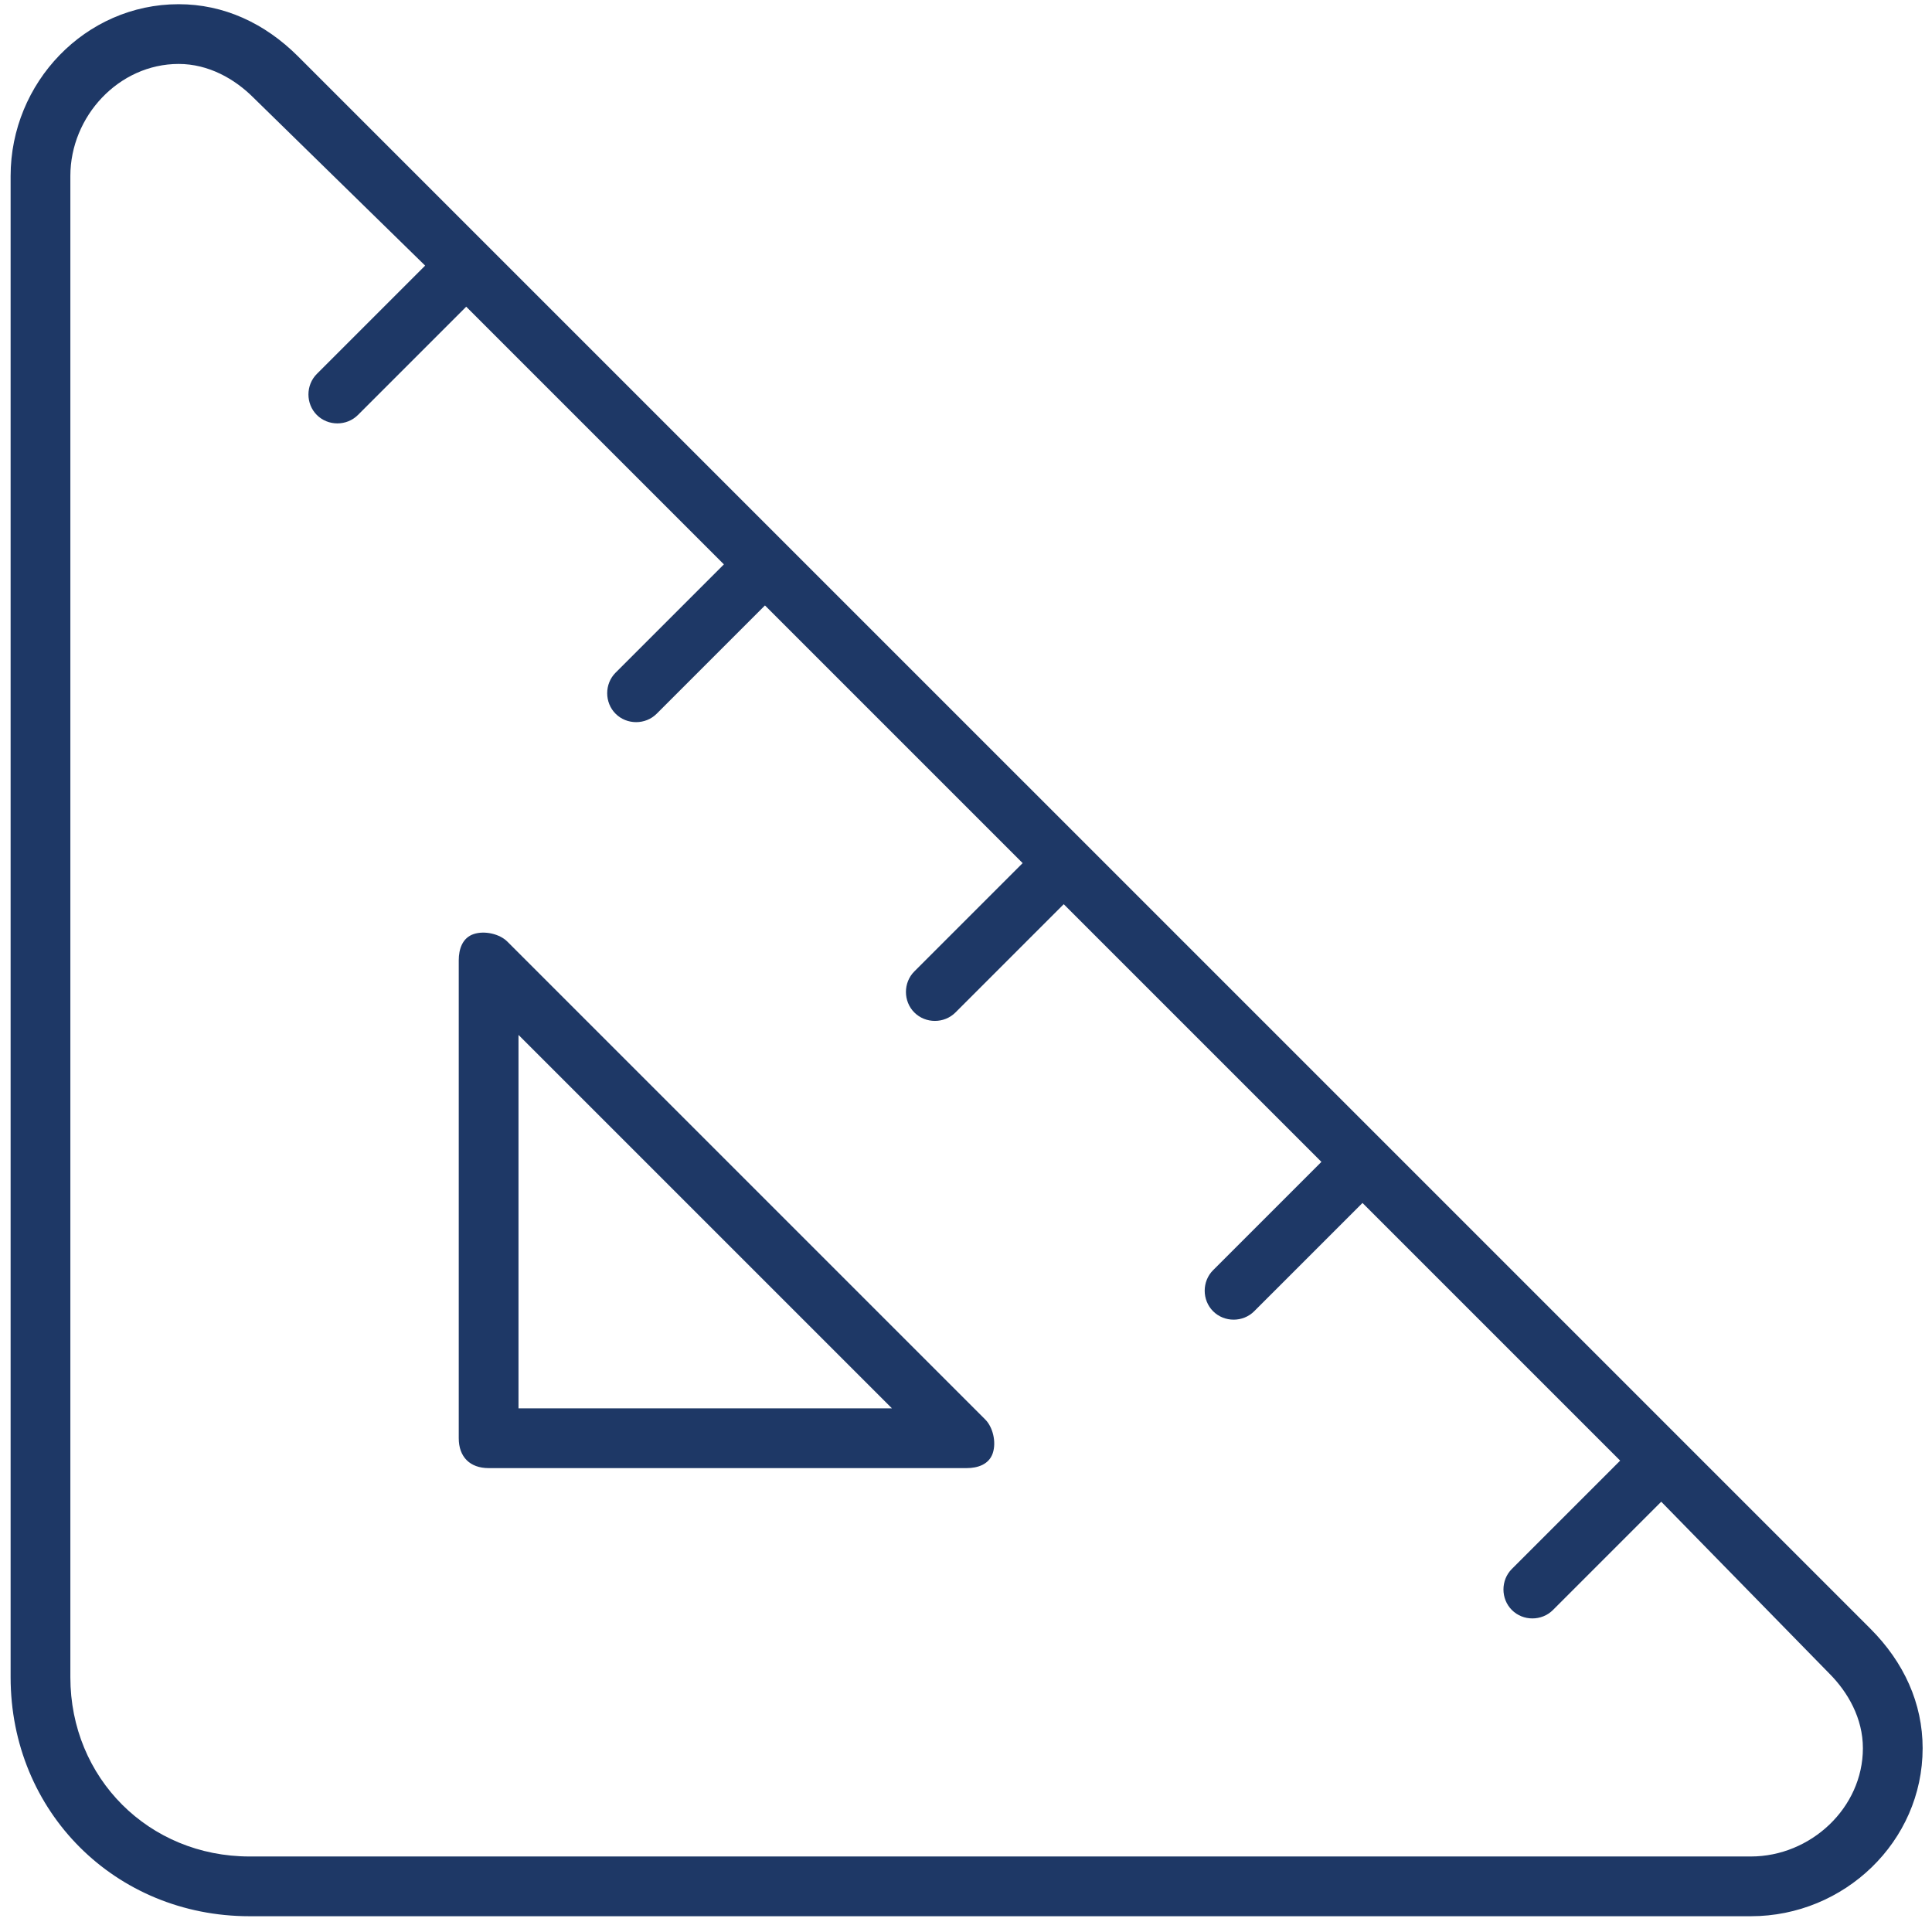 <?xml version="1.0" encoding="UTF-8"?>
<svg xmlns="http://www.w3.org/2000/svg" width="91" height="91" viewBox="0 0 91 91" fill="none">
  <path d="M22.311 43.996C22.839 43.821 23.543 43.996 23.894 44.348L46.409 66.863C46.761 67.215 46.937 67.918 46.761 68.446C46.585 68.974 46.057 69.15 45.53 69.15H23.015C22.135 69.15 21.608 68.622 21.608 67.743V45.228C21.608 44.7 21.784 44.172 22.311 43.996ZM24.422 48.746V66.335H42.012L24.422 48.746ZM0.5 79V8.289C0.5 3.892 4.018 0.198 8.415 0.198C10.526 0.198 12.461 1.078 14.044 2.661L88.097 76.713C89.68 78.296 90.559 80.231 90.559 82.342C90.559 86.74 86.866 90.257 82.468 90.257H11.757C5.425 90.257 0.5 85.332 0.5 79ZM3.314 8.289V79C3.314 83.749 7.008 87.443 11.757 87.443H82.468C85.282 87.443 87.745 85.156 87.745 82.342C87.745 80.935 87.041 79.704 86.162 78.824L78.247 70.733L73.146 75.834C72.618 76.362 71.738 76.362 71.211 75.834C70.683 75.306 70.683 74.427 71.211 73.899L76.312 68.798L64.175 56.661L59.074 61.762C58.546 62.29 57.667 62.29 57.139 61.762C56.611 61.234 56.611 60.355 57.139 59.827L62.24 54.726L50.103 42.589L45.002 47.69C44.474 48.218 43.595 48.218 43.067 47.69C42.539 47.163 42.539 46.283 43.067 45.755L48.168 40.654L36.031 28.517L30.93 33.618C30.402 34.146 29.523 34.146 28.995 33.618C28.468 33.091 28.468 32.211 28.995 31.684L34.096 26.583L21.959 14.446L16.858 19.547C16.331 20.074 15.451 20.074 14.924 19.547C14.396 19.019 14.396 18.14 14.924 17.612L20.025 12.511L11.933 4.595C11.054 3.716 9.823 3.012 8.415 3.012C5.601 3.012 3.314 5.475 3.314 8.289Z" fill="#1E3866"></path>
</svg>
